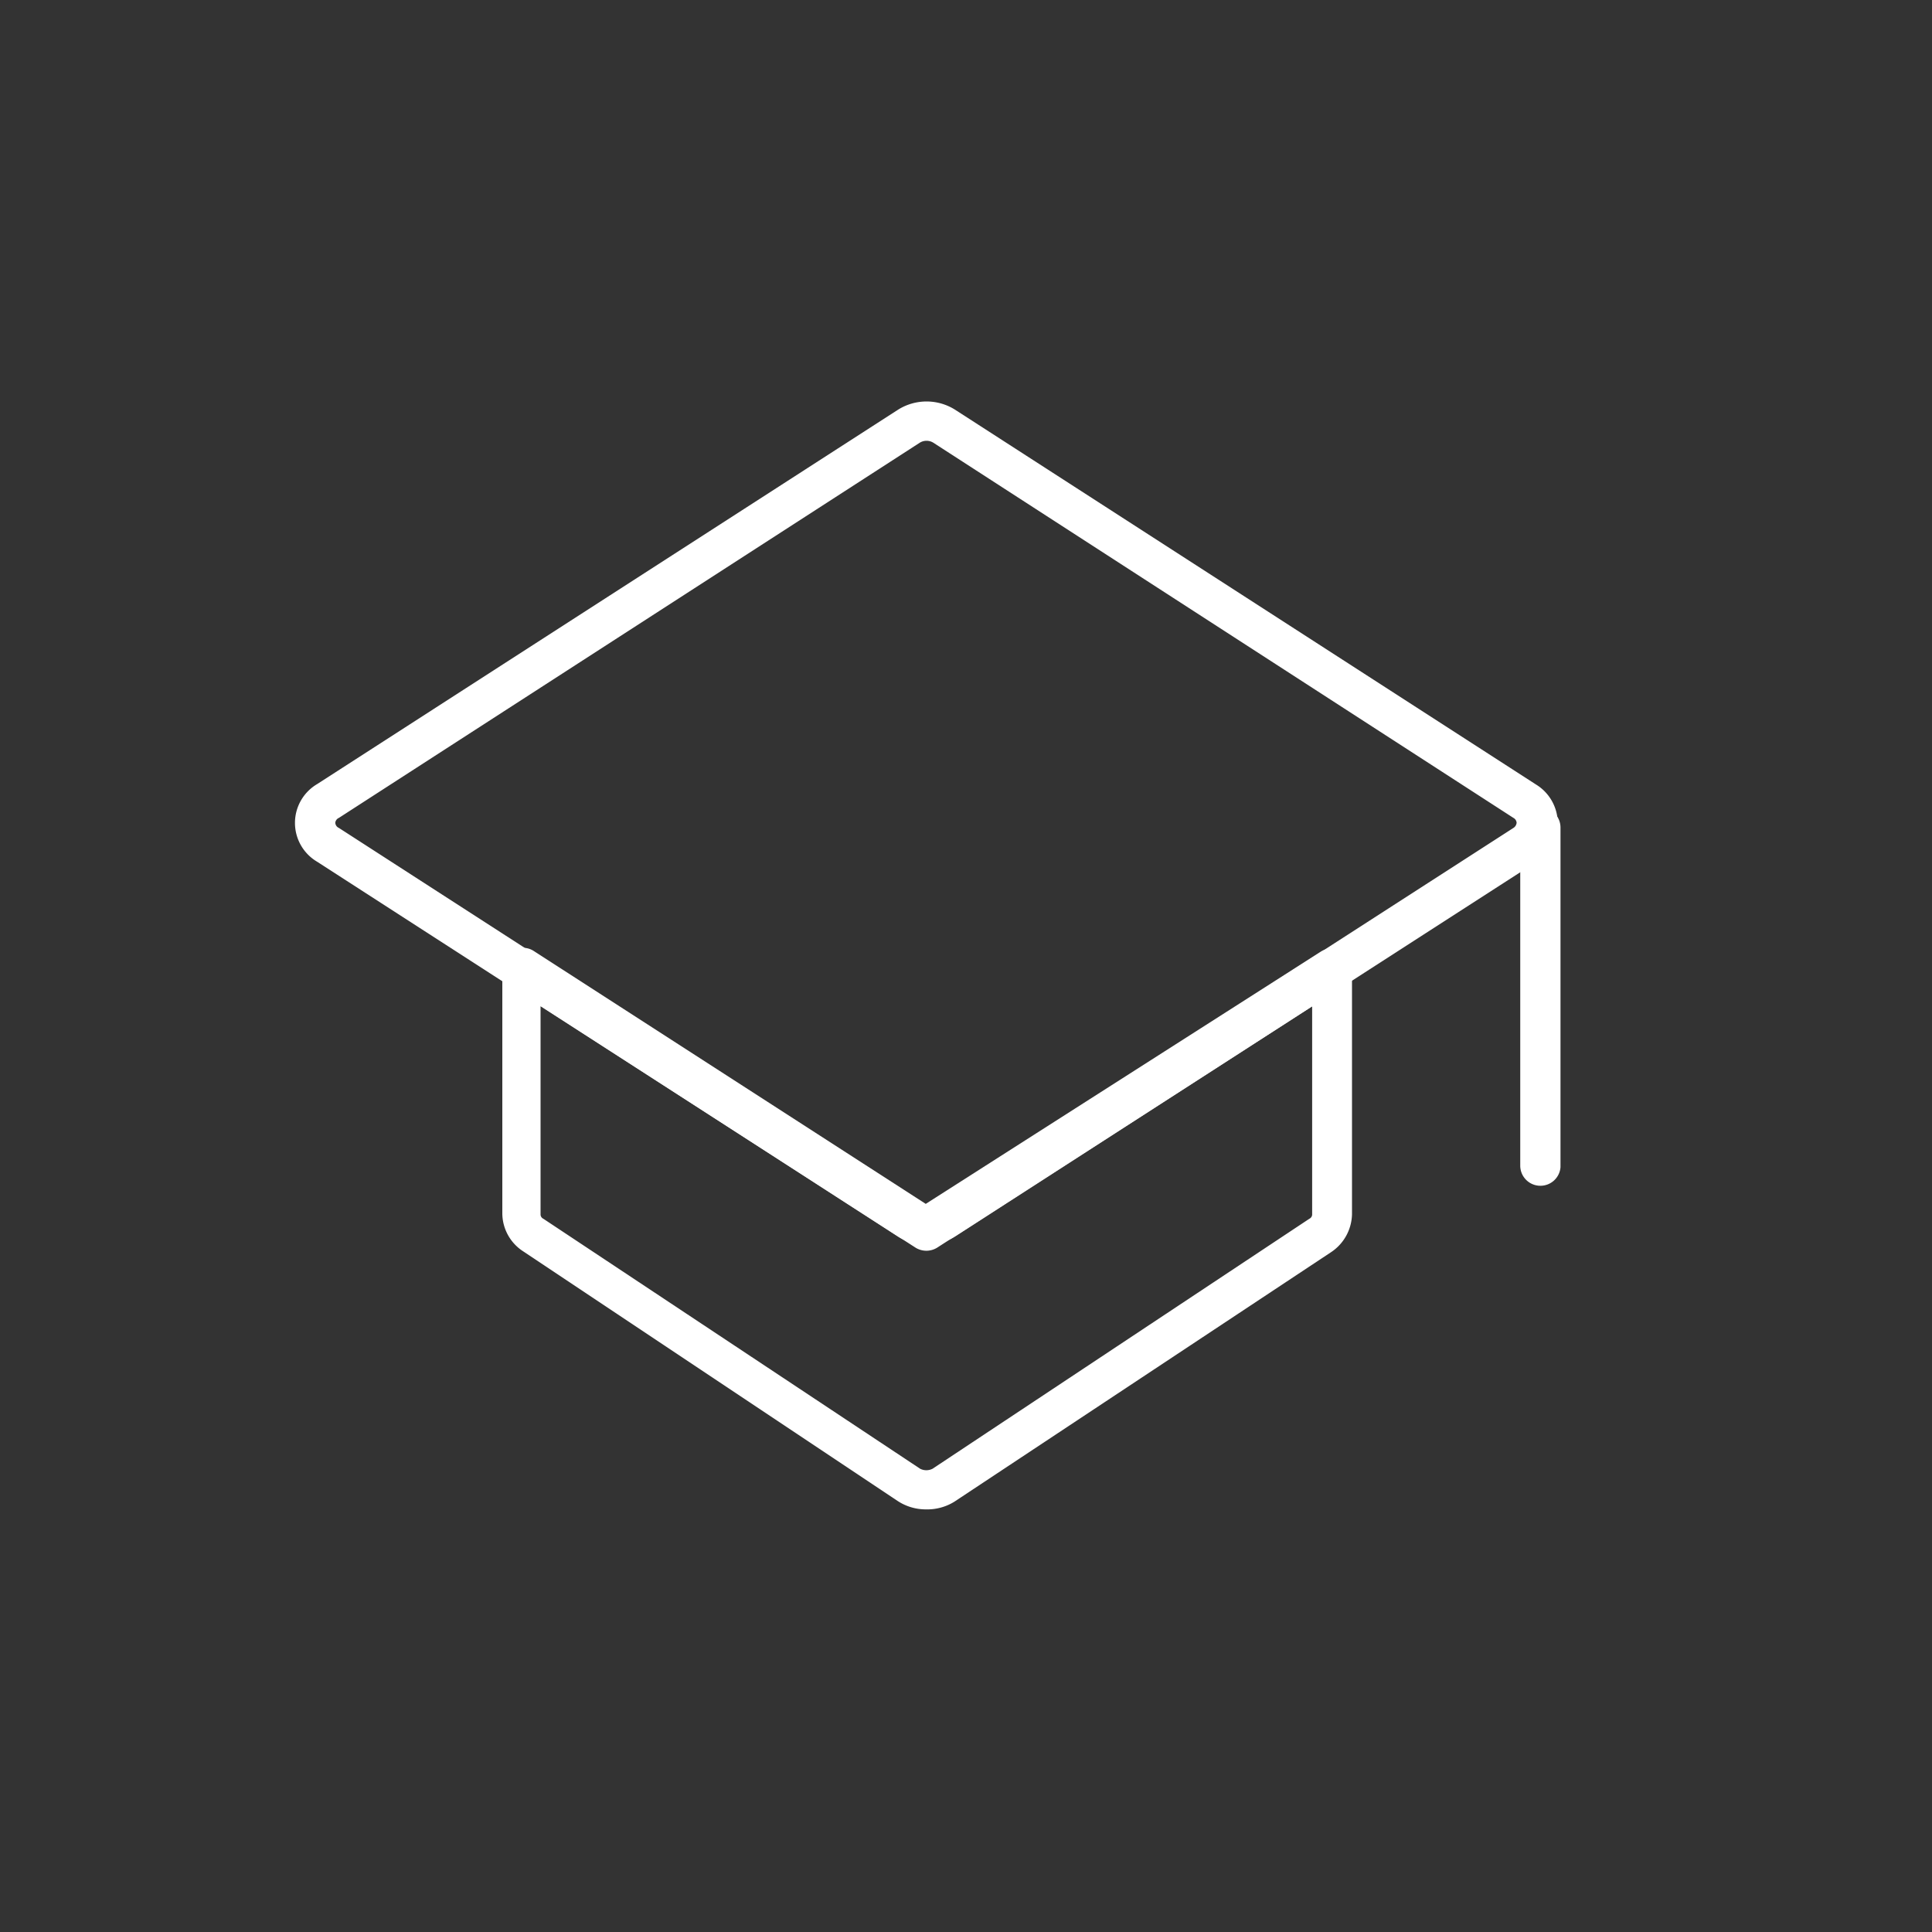 <svg id="Layer_1" data-name="Layer 1" xmlns="http://www.w3.org/2000/svg" viewBox="0 0 48 48"><rect x="0" y="0" width="48" height="48" fill="#333333" stroke="none"/><defs><style>.cls-1{fill:#fff;}</style></defs><title>jaar kennis wit</title><path class="cls-1" d="M23,30.92a1.28,1.28,0,0,1-.71-.21h0L7.88,21.41a1.12,1.12,0,0,1,0-1.93l14.43-9.3a1.33,1.33,0,0,1,1.42,0l14.43,9.31a1.13,1.13,0,0,1,0,1.93l-14.43,9.3A1.28,1.28,0,0,1,23,30.92Zm-.17-1.05a.34.34,0,0,0,.34,0l14.43-9.3a.17.17,0,0,0,.08-.13.15.15,0,0,0-.08-.12L23.19,11a.32.32,0,0,0-.34,0L8.42,20.32a.15.15,0,0,0-.09.12s0,.09.09.13Z"/><path class="cls-1" d="M23,37.5a1.27,1.27,0,0,1-.7-.21L13,31.09a1.13,1.13,0,0,1-.52-.94V24.06a.51.51,0,0,1,.26-.44.49.49,0,0,1,.51,0L23,29.91l9.82-6.27a.49.49,0,0,1,.51,0,.51.51,0,0,1,.26.44v6.09a1.16,1.16,0,0,1-.52.94l-9.36,6.2A1.28,1.28,0,0,1,23,37.5ZM13.43,25v5.18a.12.12,0,0,0,.07.1l9.36,6.21a.34.34,0,0,0,.31,0l9.36-6.21a.12.12,0,0,0,.07-.1V25l-9.32,6a.51.51,0,0,1-.53,0Z"/><path class="cls-1" d="M38.27,29.46a.5.5,0,0,1-.5-.5v-8.4a.5.5,0,0,1,.5-.5.5.5,0,0,1,.5.5V29A.5.5,0,0,1,38.27,29.46Z"/></svg>